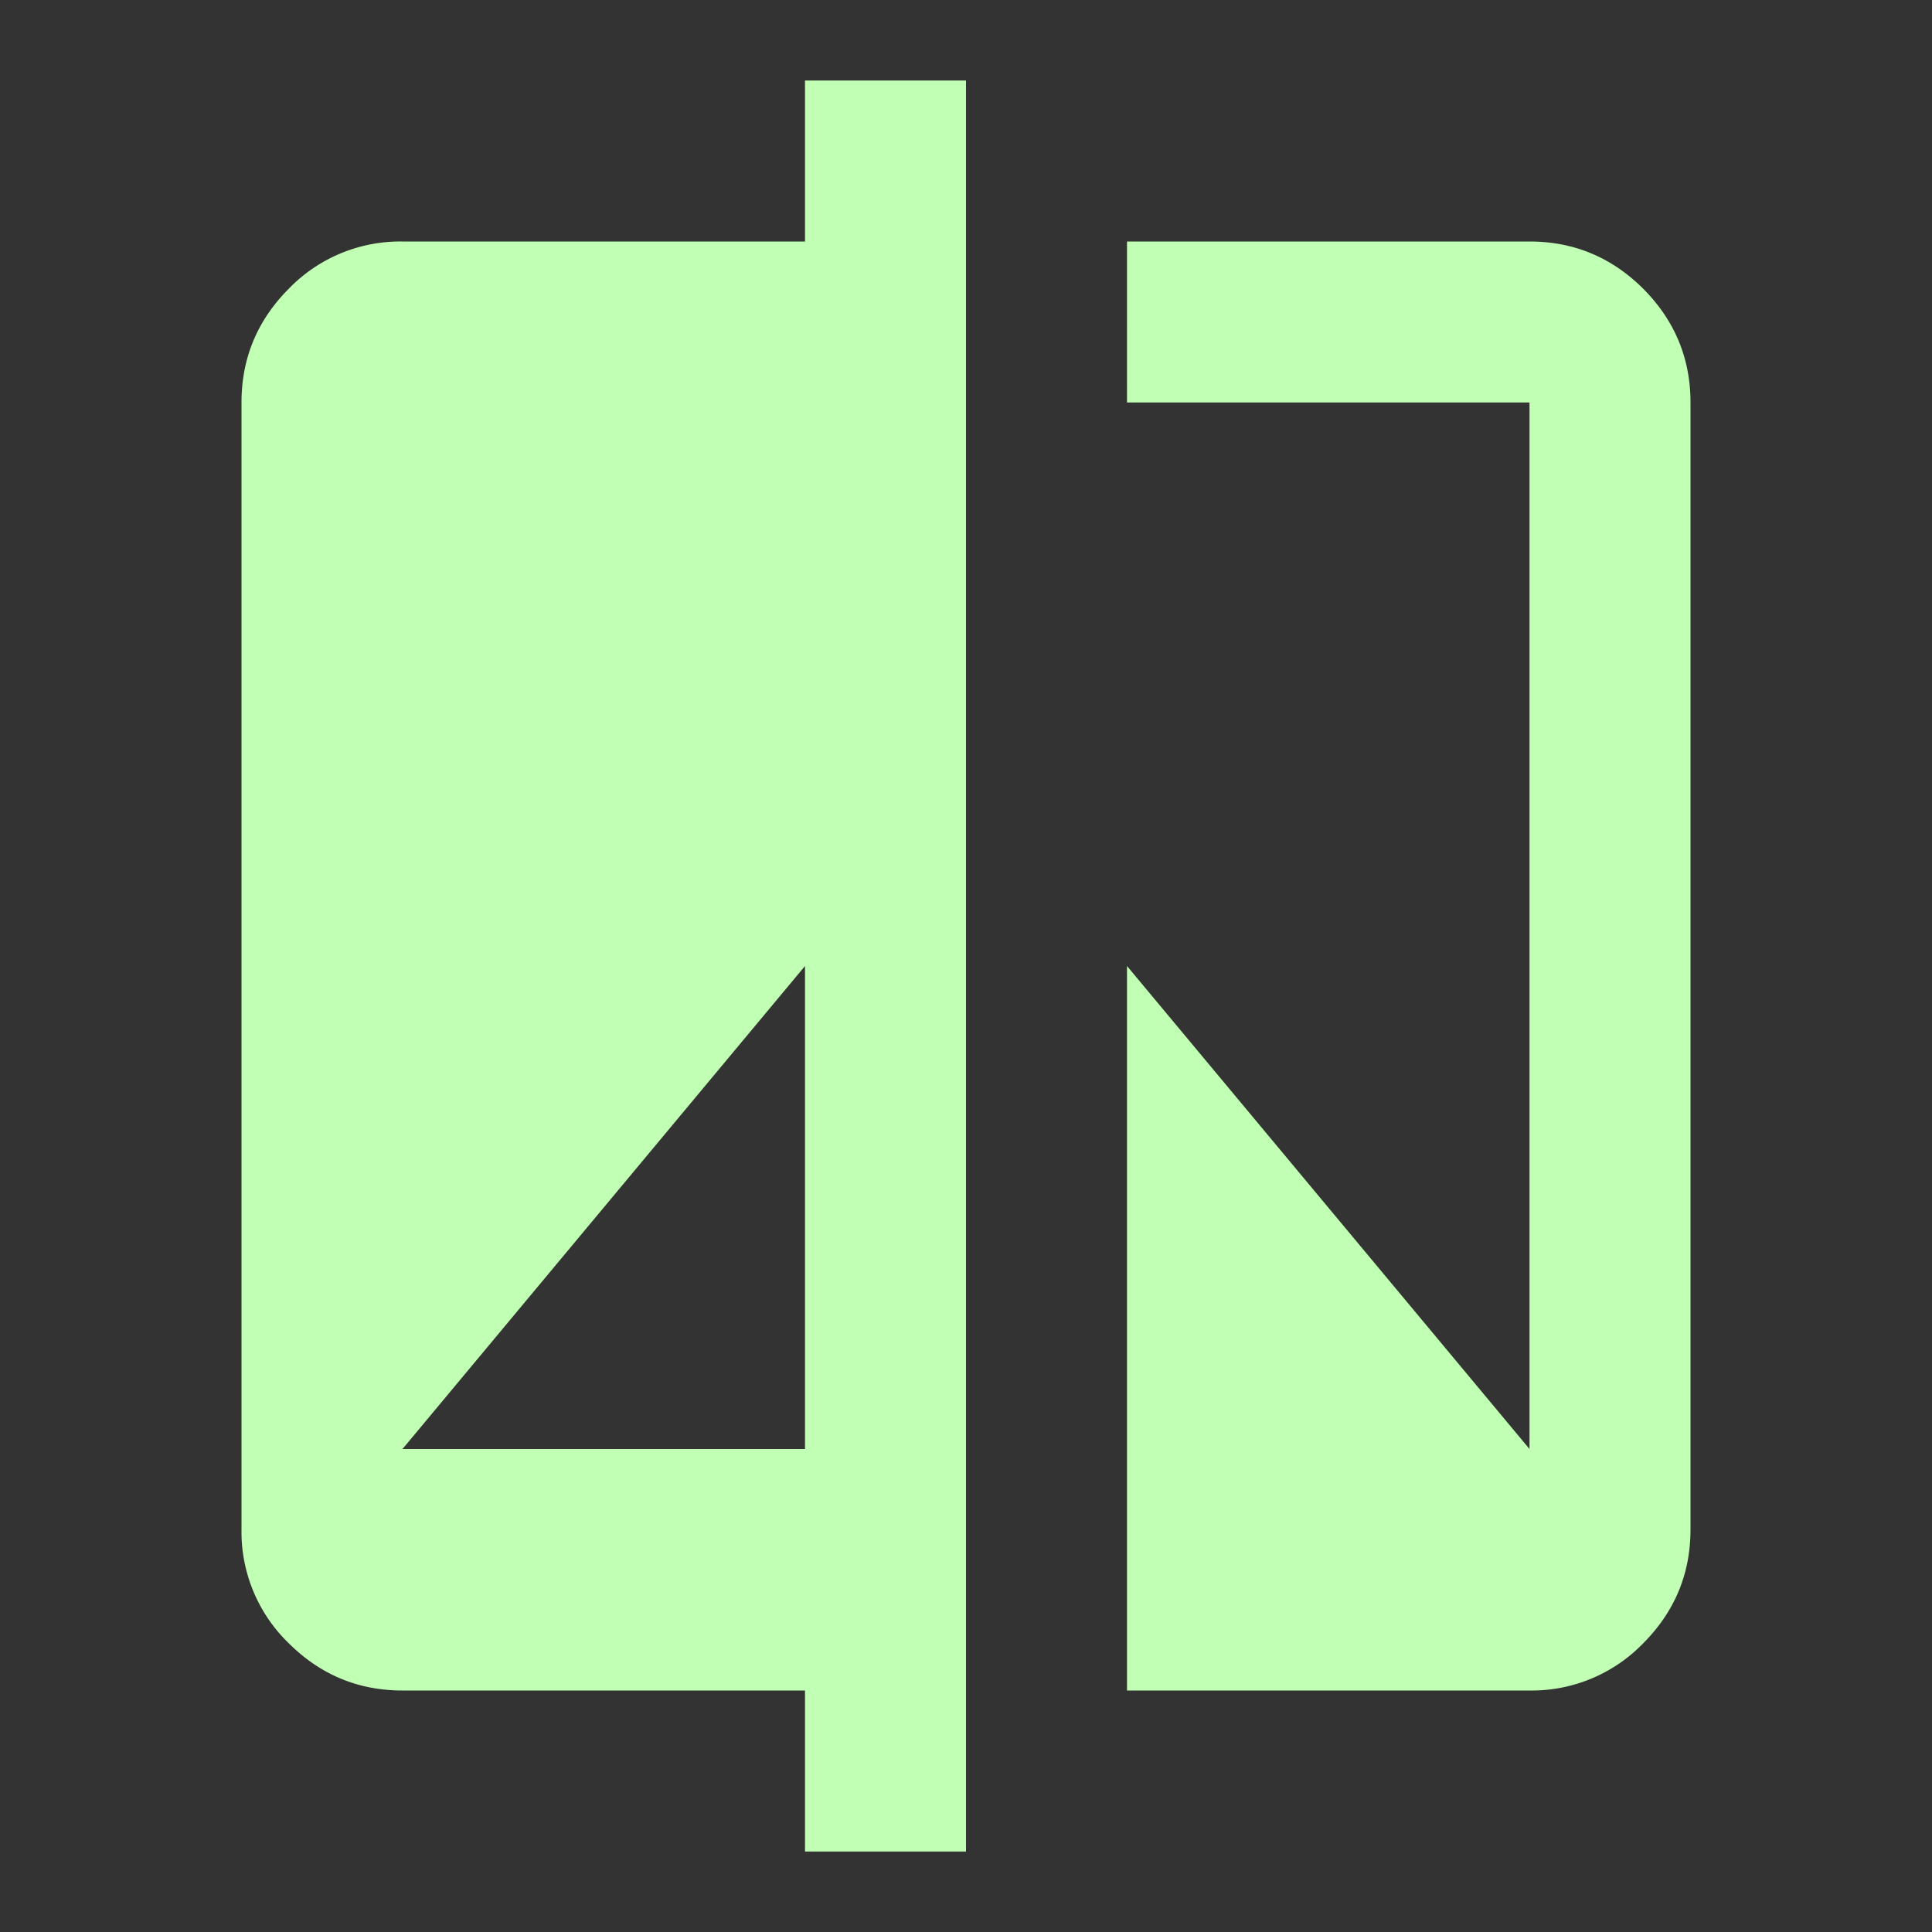 <svg width="24" height="24" viewBox="0 0 24 24" fill="none" xmlns="http://www.w3.org/2000/svg"><rect x="0" y="0" width="24" height="24" fill="#333333" stroke="none"/><path d="M10 23v-2H5c-.55 0-1.02-.196-1.413-.587A1.926 1.926 0 013 19V5c0-.55.196-1.02.587-1.413A1.926 1.926 0 015 3h5V1h2v22h-2zm-5-5h5v-6l-5 6zm9 3v-9l5 6V5h-5V3h5c.55 0 1.02.196 1.413.587.39.393.587.863.587 1.413v14c0 .55-.196 1.02-.587 1.413A1.926 1.926 0 0119 21h-5z" fill="#C1FFB4"/></svg>